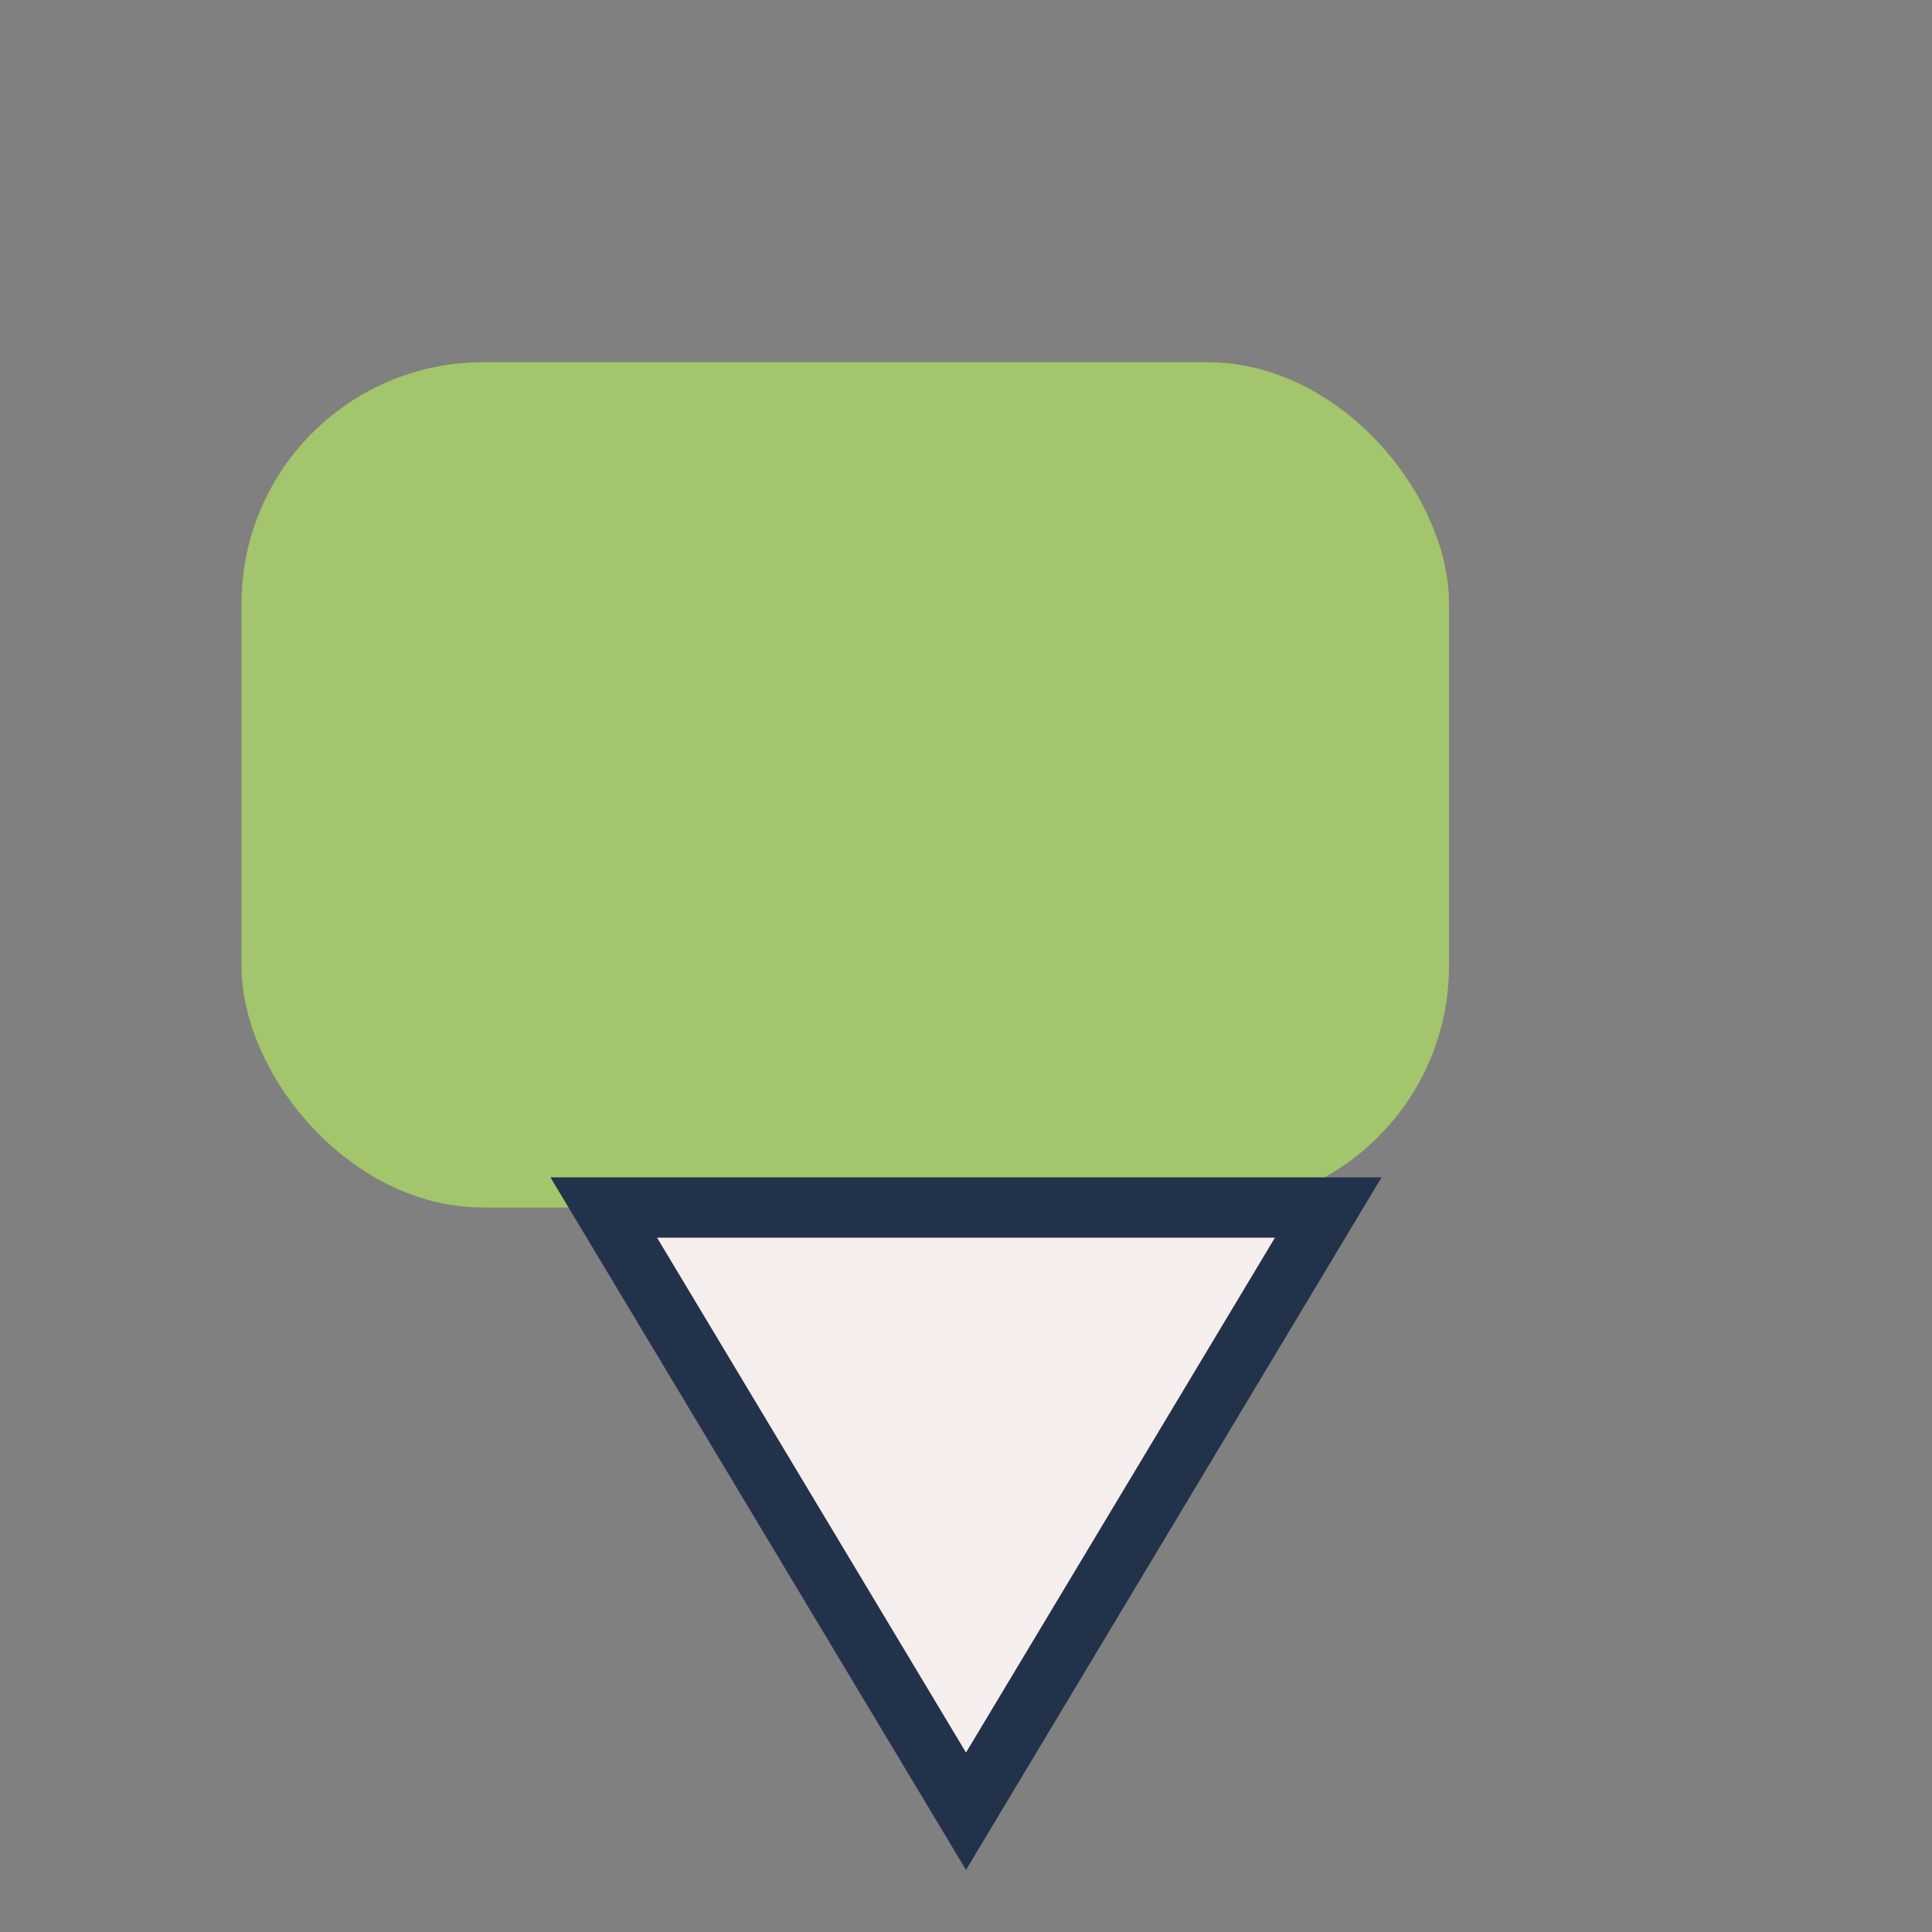 <?xml version="1.0" encoding="UTF-8"?>
<svg xmlns="http://www.w3.org/2000/svg" width="32" height="32" viewBox="0 0 32 32"><rect x="0" y="0" width="32" height="32" fill="#808080" stroke="none"/><rect x="4" y="6" width="20" height="14" rx="4" fill="#A3C56B"/><polygon points="16,30 10,20 22,20" fill="#F6EDED" stroke="#22324A" stroke-width="1"/></svg>